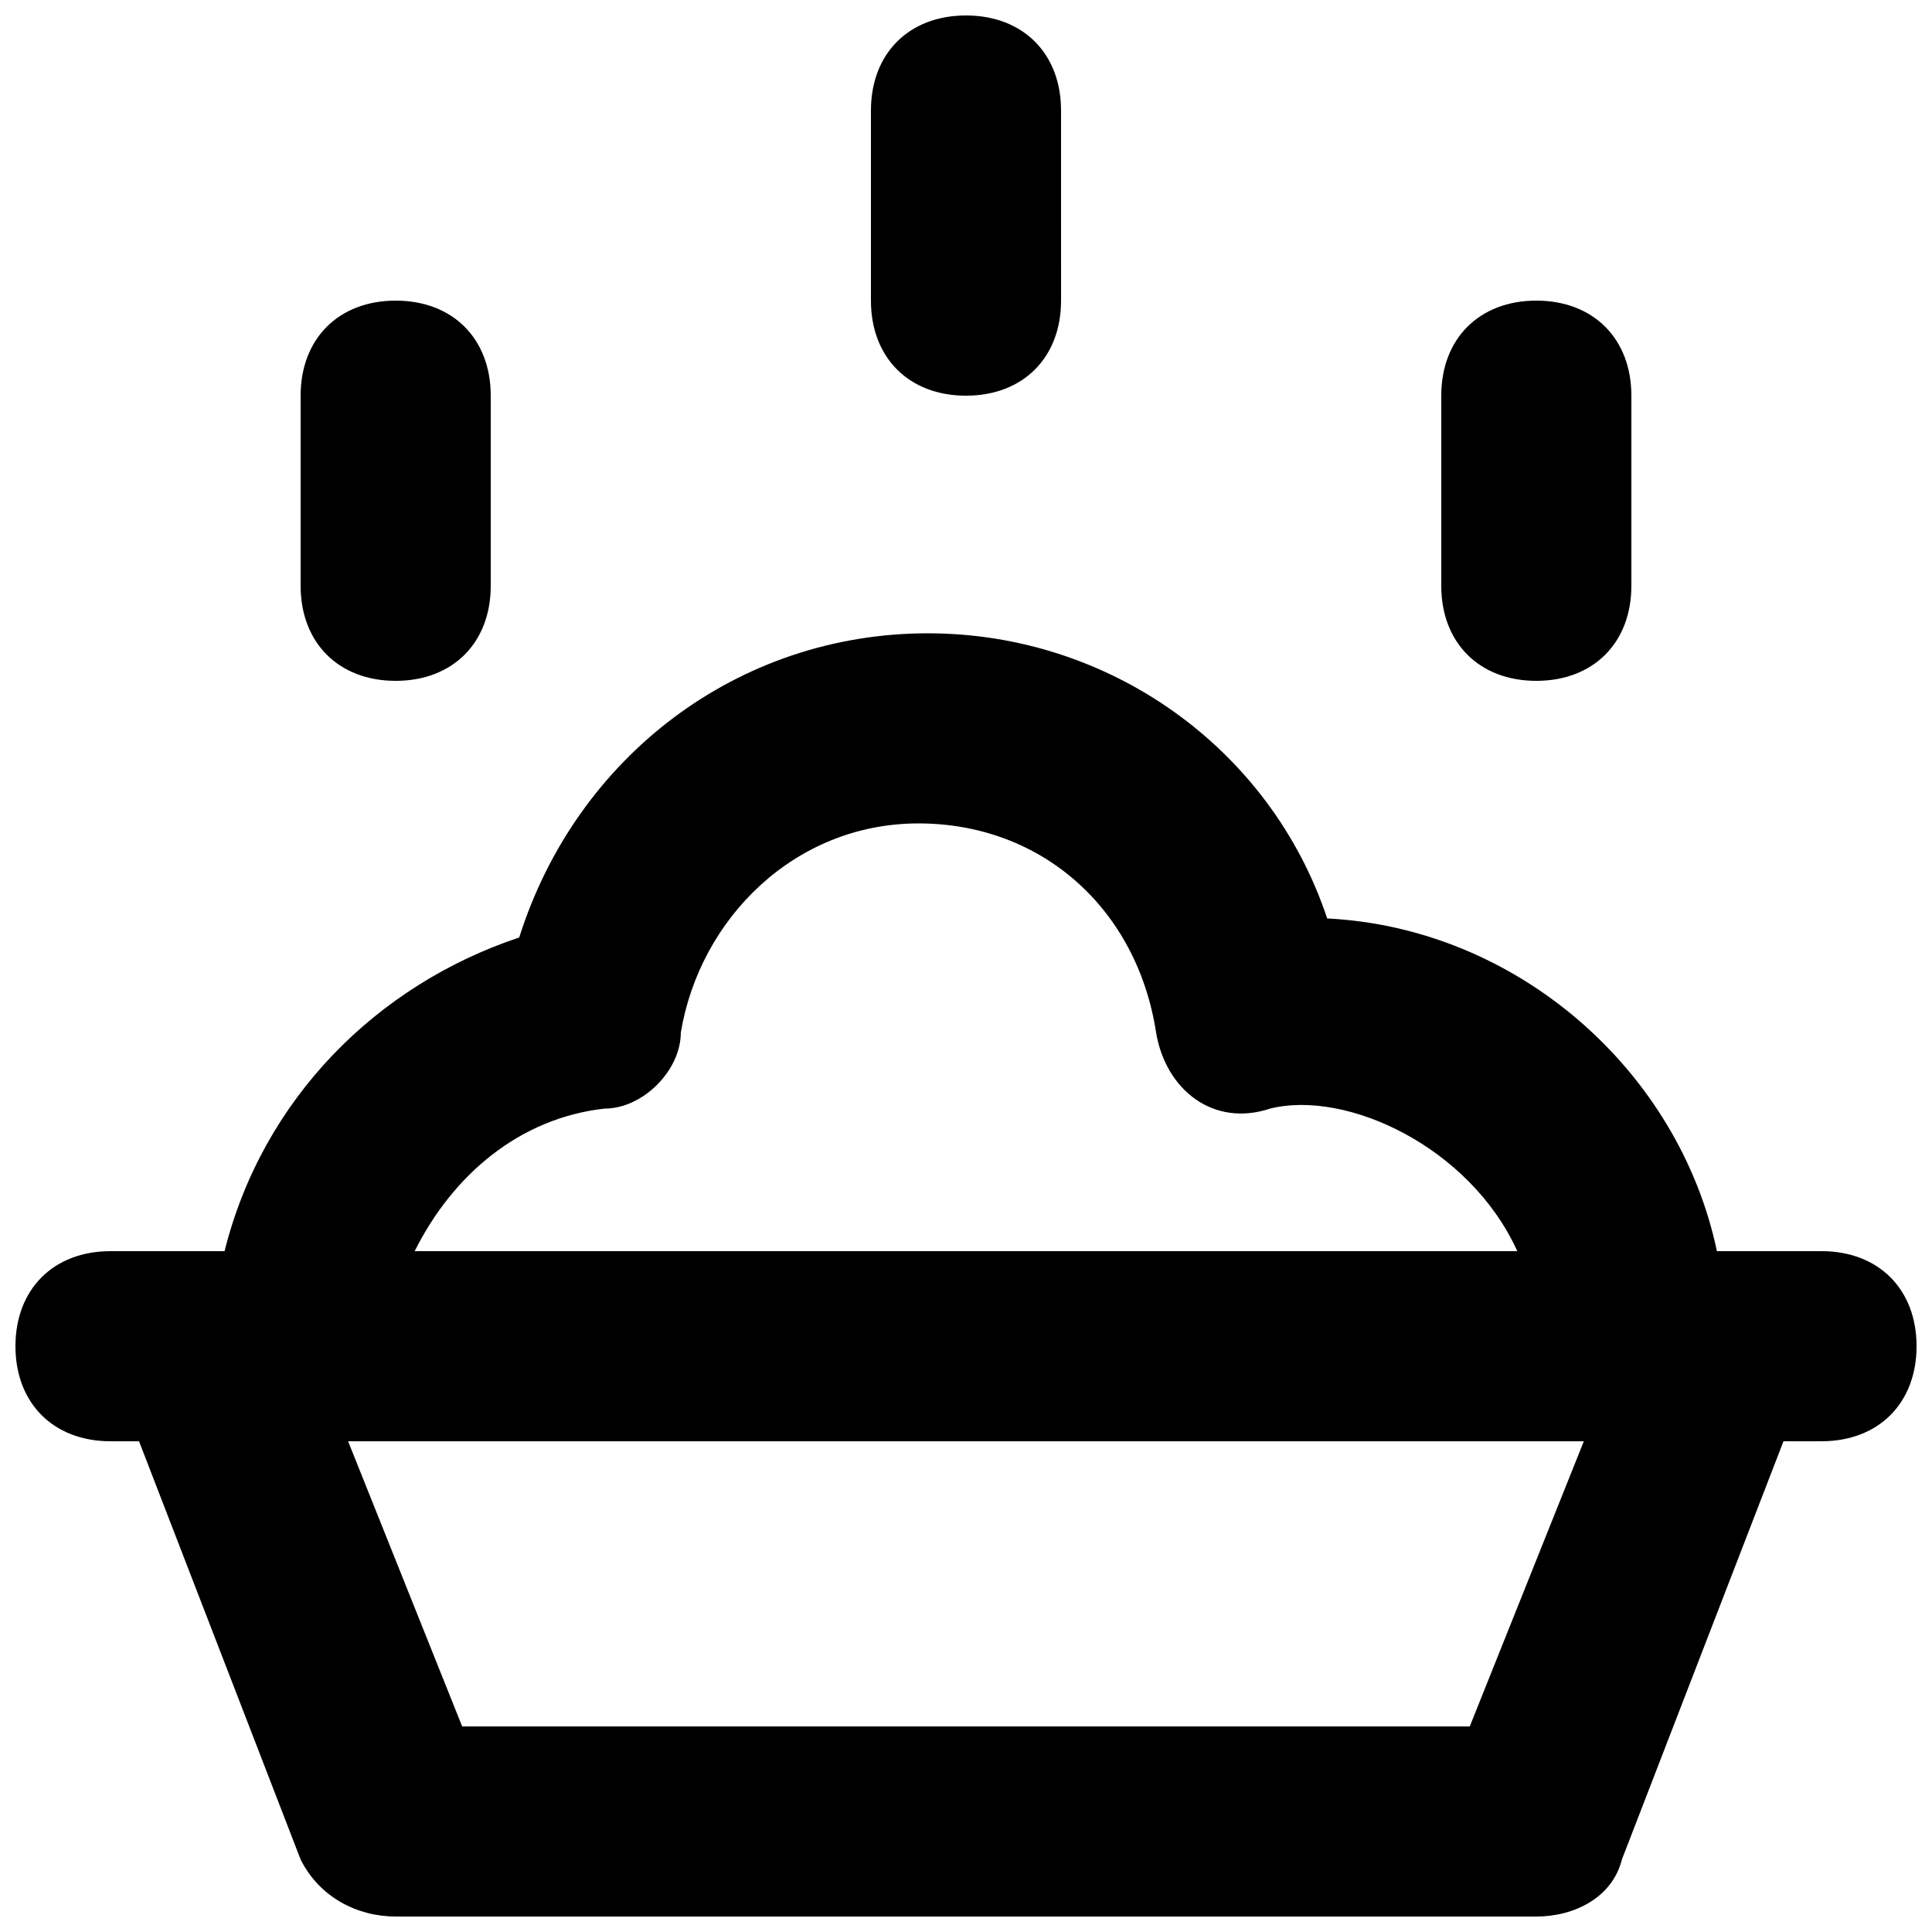 <?xml version="1.0" encoding="UTF-8"?>
<!-- Uploaded to: ICON Repo, www.svgrepo.com, Generator: ICON Repo Mixer Tools -->
<svg width="800px" height="800px" version="1.1" viewBox="144 144 512 512" xmlns="http://www.w3.org/2000/svg">
 <defs>
  <clipPath id="b">
   <path d="m148.09 311h503.81v340.9h-503.81z"/>
  </clipPath>
  <clipPath id="a">
   <path d="m374 148.09h52v100.91h-52z"/>
  </clipPath>
 </defs>
 <g clip-path="url(#b)">
  <path d="m626.71 475.57h-27.711c-10.078-47.863-52.898-85.648-103.28-88.168-15.113-45.344-57.938-75.57-105.8-75.57-50.383 0-93.203 32.746-108.32 80.609-37.785 12.594-68.016 42.824-78.09 83.129h-30.223c-15.113 0-25.191 10.078-25.191 25.191s10.078 25.191 25.191 25.191h7.559l42.824 110.84c5.035 10.07 15.113 15.109 25.188 15.109h302.29c10.078 0 20.152-5.039 22.672-15.113l42.824-110.84h10.074c15.113 0 25.191-10.078 25.191-25.191 0-15.113-10.074-25.188-25.191-25.188zm-322.44-37.785c10.078 0 20.152-10.078 20.152-20.152 5.039-30.23 30.23-55.418 62.977-55.418s57.938 22.672 62.977 55.418c2.519 15.113 15.113 25.191 30.23 20.152 20.152-5.039 52.898 10.078 65.496 37.785h-292.21c10.074-20.152 27.707-35.266 50.379-37.785zm229.23 163.74h-267.02l-30.23-75.57h327.48z"/>
 </g>
 <path d="m248.86 324.43c15.113 0 25.191-10.078 25.191-25.191v-50.379c0-15.113-10.078-25.191-25.191-25.191s-25.191 10.078-25.191 25.191v50.383c0 15.113 10.078 25.188 25.191 25.188z"/>
 <path d="m551.14 324.43c15.113 0 25.191-10.078 25.191-25.191v-50.379c0-15.113-10.078-25.191-25.191-25.191s-25.191 10.078-25.191 25.191v50.383c0 15.113 10.078 25.188 25.191 25.188z"/>
 <g clip-path="url(#a)">
  <path d="m400 248.86c15.113 0 25.191-10.078 25.191-25.191l-0.004-50.379c0-15.113-10.078-25.191-25.191-25.191-15.113 0-25.188 10.078-25.188 25.191v50.383c0 15.113 10.074 25.188 25.191 25.188z"/>
 </g>
</svg>